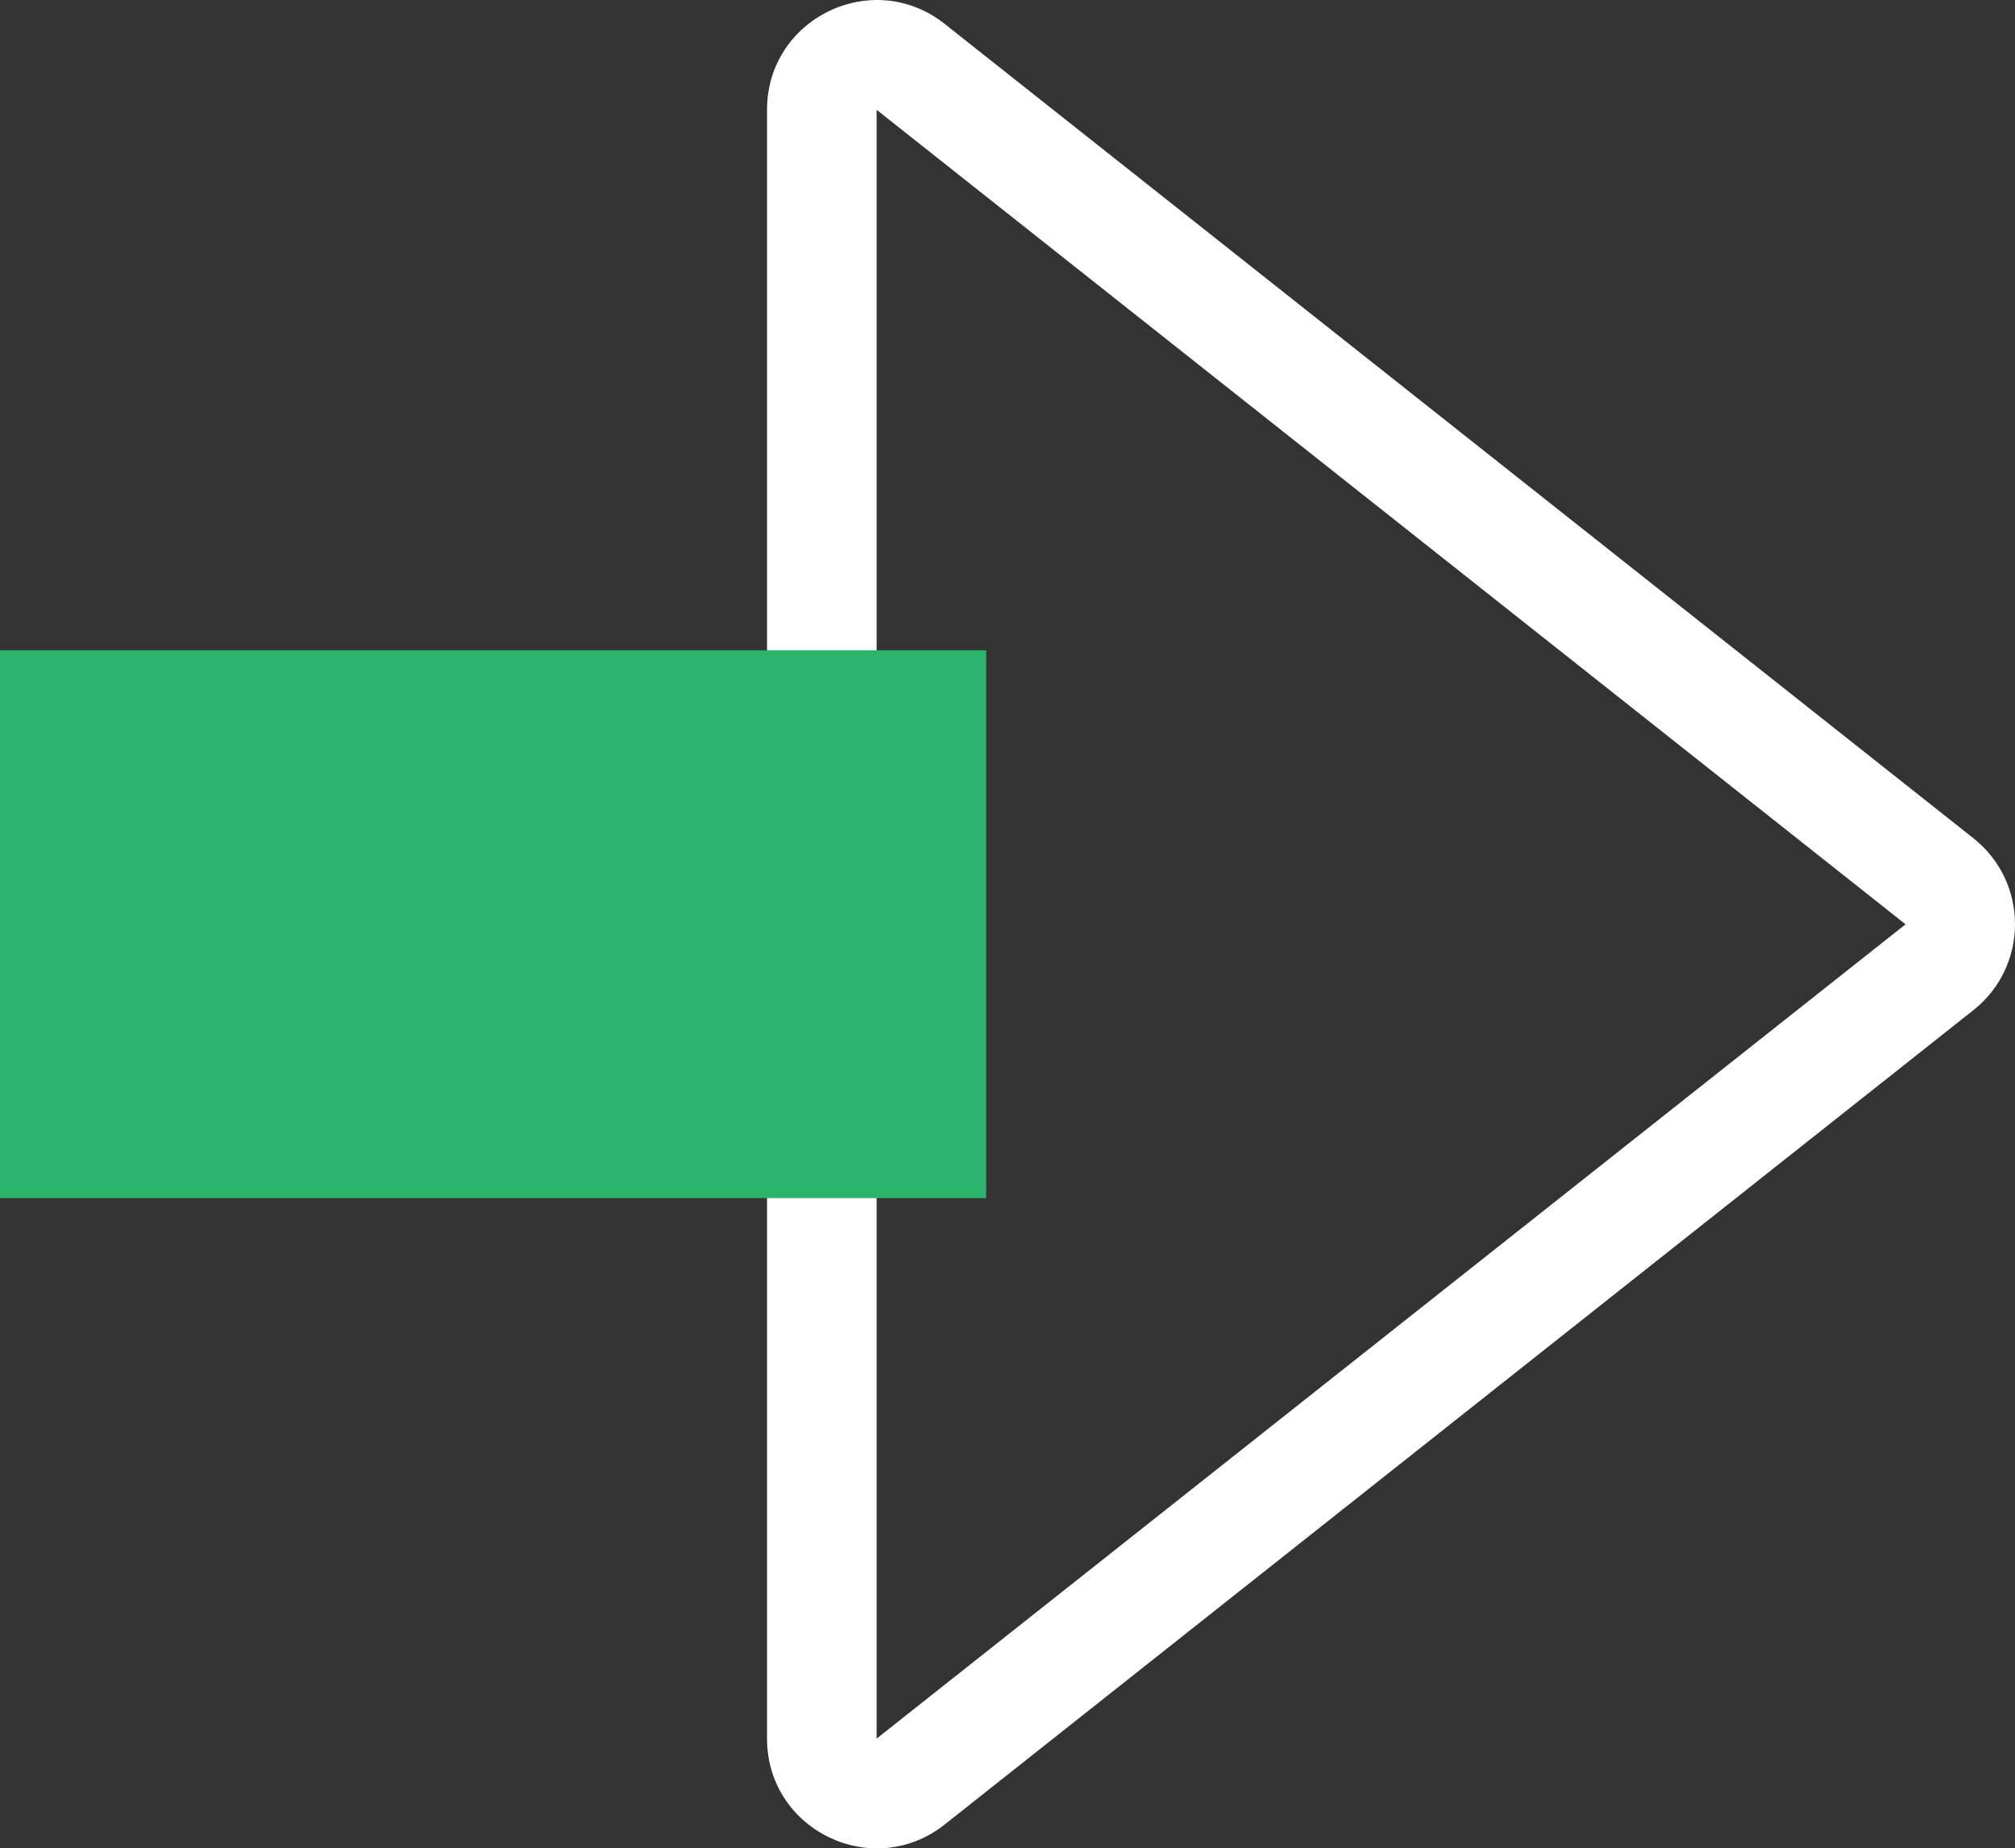 <svg xmlns="http://www.w3.org/2000/svg" width="18.389" height="16.87" viewBox="0 0 18.389 16.87">
  <rect x="0" y="0" width="18.389" height="16.87" fill="#333333" stroke="none"/>
  <g id="グループ_1699" data-name="グループ 1699" transform="translate(-260 -35.065)">
    <g id="パス_3585" data-name="パス 3585" transform="translate(279 34) rotate(90)" fill="none" stroke-linecap="round">
      <path d="M8.716.99a1,1,0,0,1,1.568,0l7.433,9.389A1,1,0,0,1,16.933,12H2.067a1,1,0,0,1-.784-1.621Z" stroke="none"/>
      <path d="M 9.5 1.611 L 2.067 11 C 2.067 11 2.067 11 2.067 11 L 16.933 11 C 16.933 11 16.933 11 16.933 11 C 16.933 11 16.933 11 16.933 11 L 9.502 1.611 C 9.502 1.611 9.501 1.611 9.5 1.611 M 9.5 0.611 C 9.792 0.611 10.084 0.738 10.284 0.99 L 17.717 10.379 C 18.236 11.035 17.769 12 16.933 12 L 2.067 12 C 1.231 12 0.764 11.035 1.283 10.379 L 8.716 0.99 C 8.916 0.738 9.208 0.611 9.5 0.611 Z" stroke="none" fill="#fff"/>
    </g>
    <rect id="長方形_932" data-name="長方形 932" width="9" height="5" transform="translate(260 41)" fill="#2db46c"/>
  </g>
</svg>
